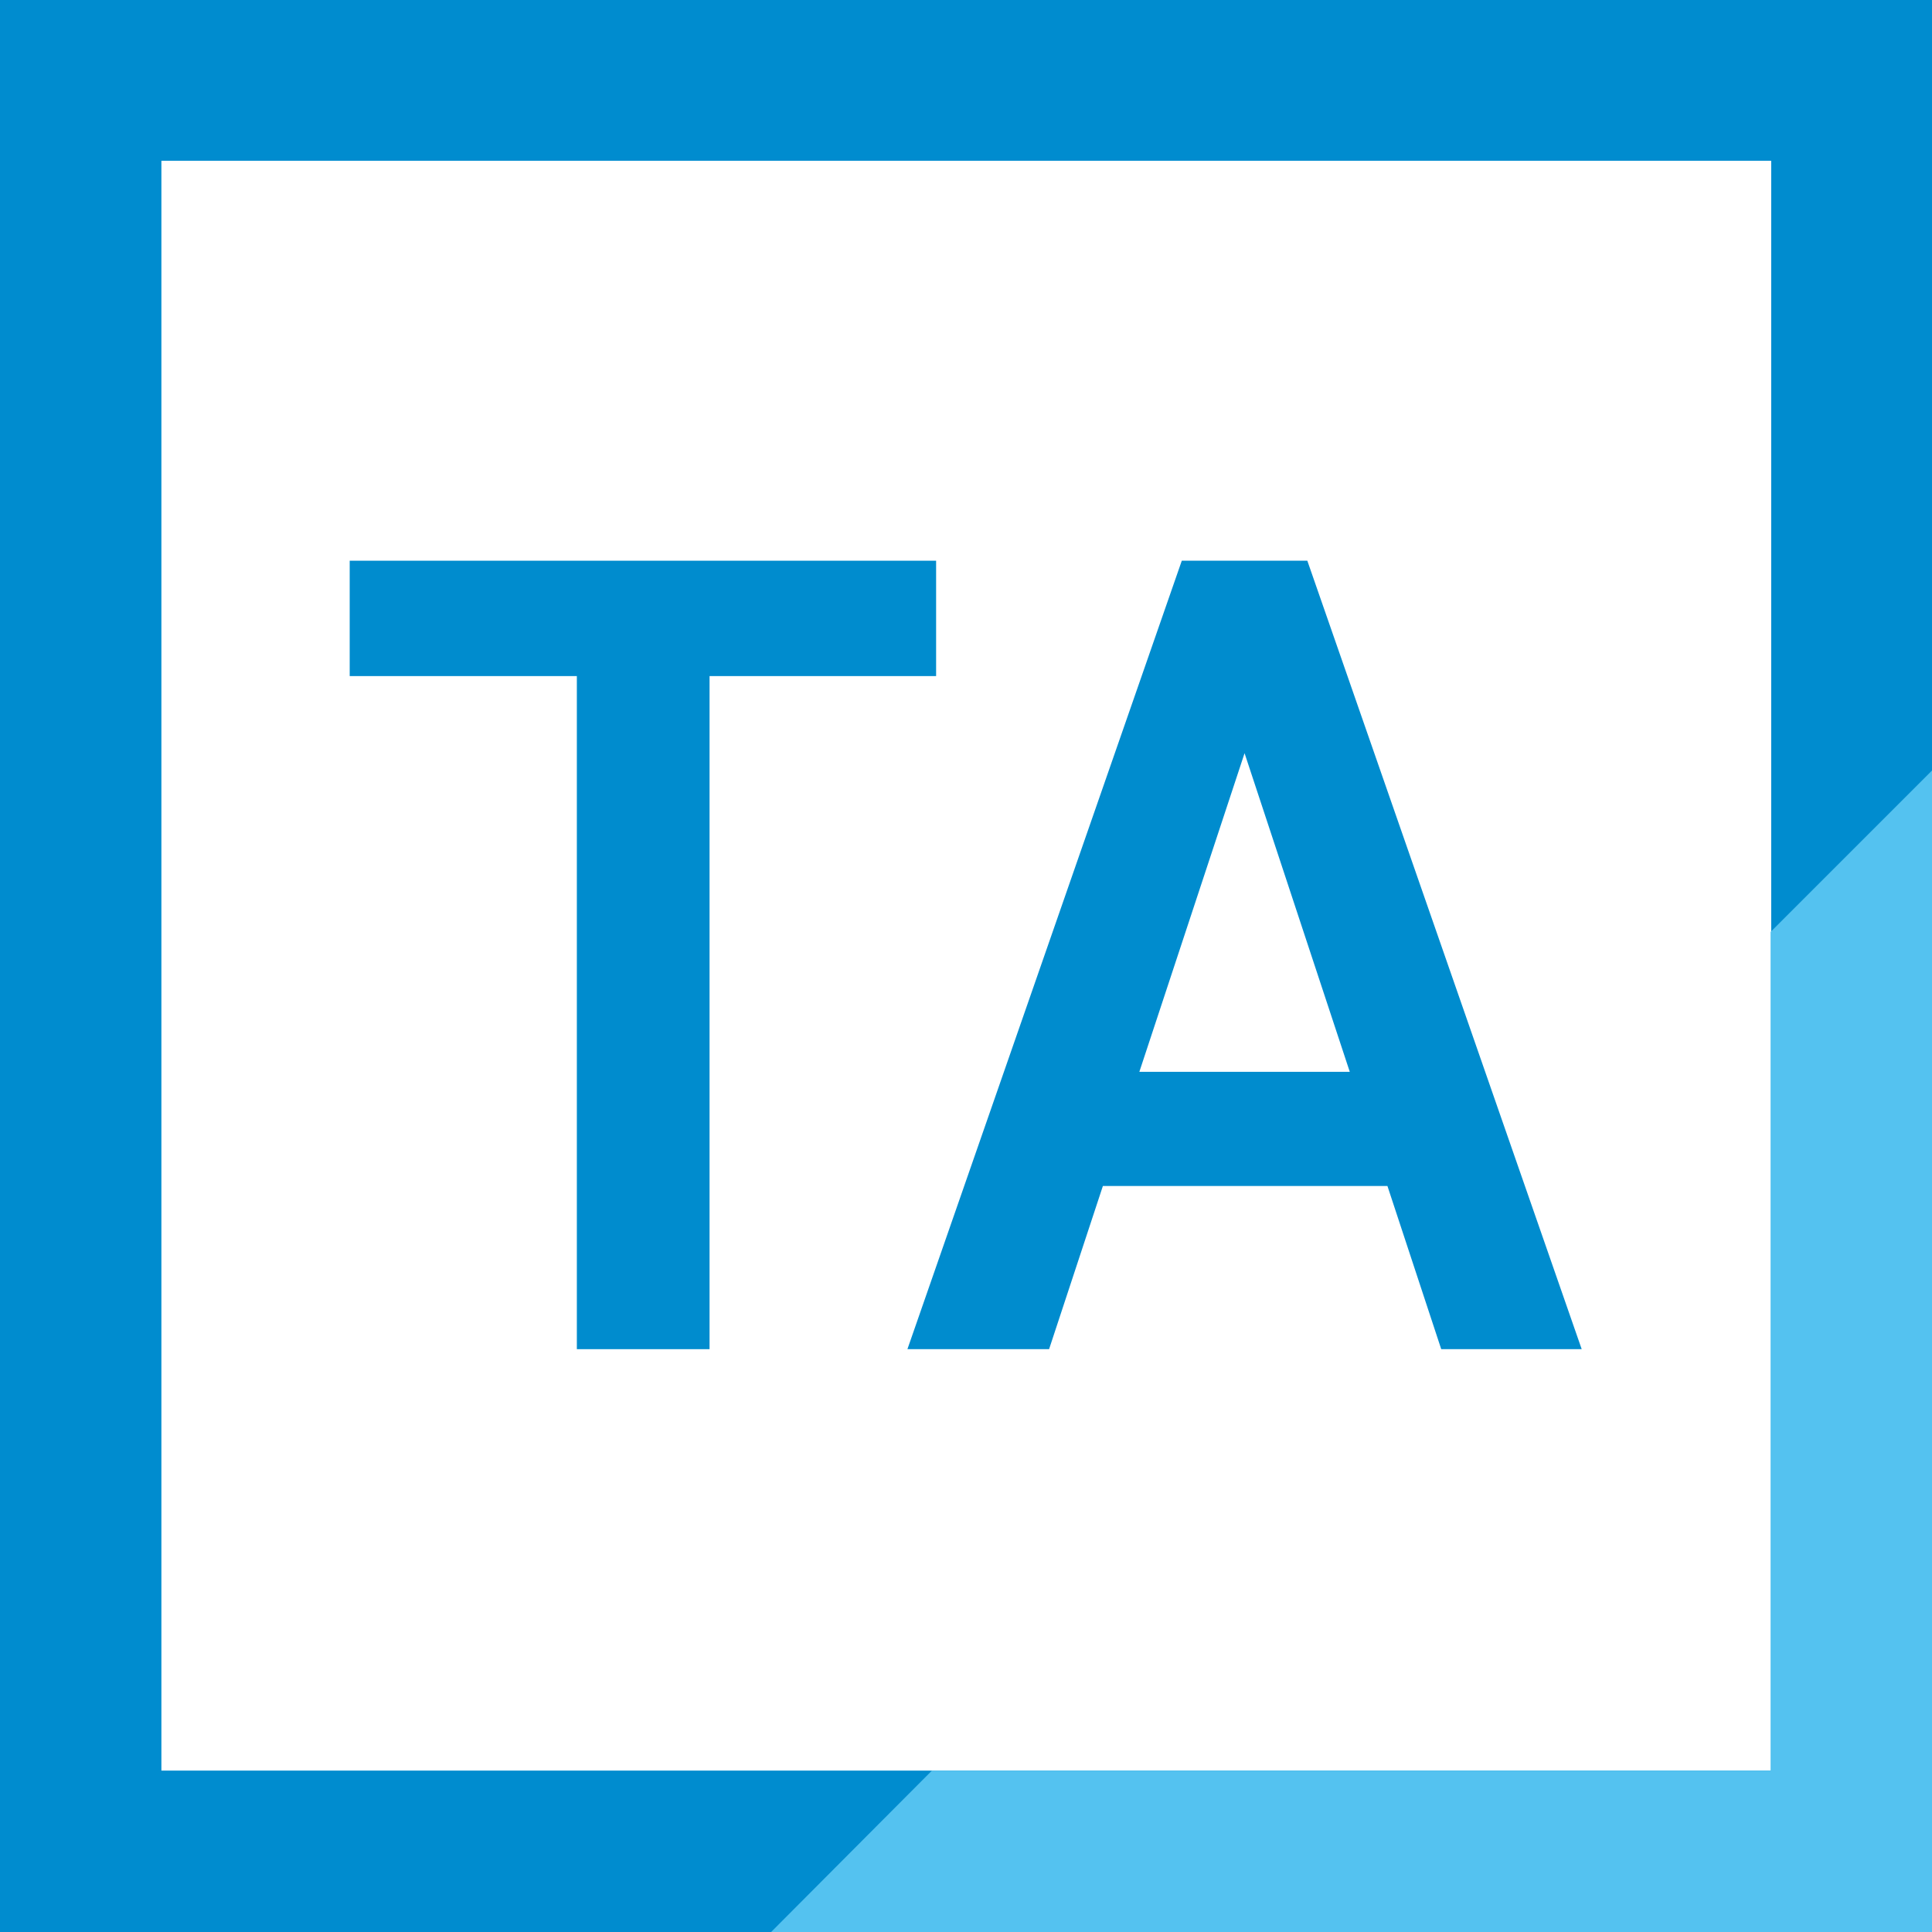 <?xml version="1.0" encoding="UTF-8"?>
<svg id="_レイヤー_2" data-name="レイヤー 2" xmlns="http://www.w3.org/2000/svg" viewBox="0 0 32.32 32.32">
  <defs>
    <style>
      .cls-1 {
        fill: #008cce;
      }

      .cls-2 {
        fill: #54c2f0;
      }

      .cls-3 {
        fill: #fff;
      }

      .cls-4 {
        fill: #008ccf;
      }
    </style>
  </defs>
  <g id="_レイヤー_2-2" data-name="レイヤー 2">
    <g>
      <rect class="cls-3" width="32.32" height="32.32"/>
      <g>
        <path class="cls-4" d="M29.62,29.62H2.7V2.69h26.93v26.93ZM32.32,0H0v32.32h32.32V0Z"/>
        <polygon class="cls-2" points="32.32 12.89 29.62 15.59 29.62 29.62 15.59 29.62 12.9 32.32 32.32 32.32 32.32 12.89"/>
        <g>
          <path class="cls-1" d="M15.66,9.38v1.93h-3.79v11.26h-2.22v-11.26h-3.8v-1.93h9.81Z"/>
          <path class="cls-1" d="M15.18,22.57l4.59-13.19h2.1l4.59,13.19h-2.35l-.9-2.73h-4.76l-.9,2.73h-2.37ZM19.06,17.93h3.52l-1.76-5.33-1.76,5.33Z"/>
        </g>
      </g>
    </g>
  </g>
</svg>